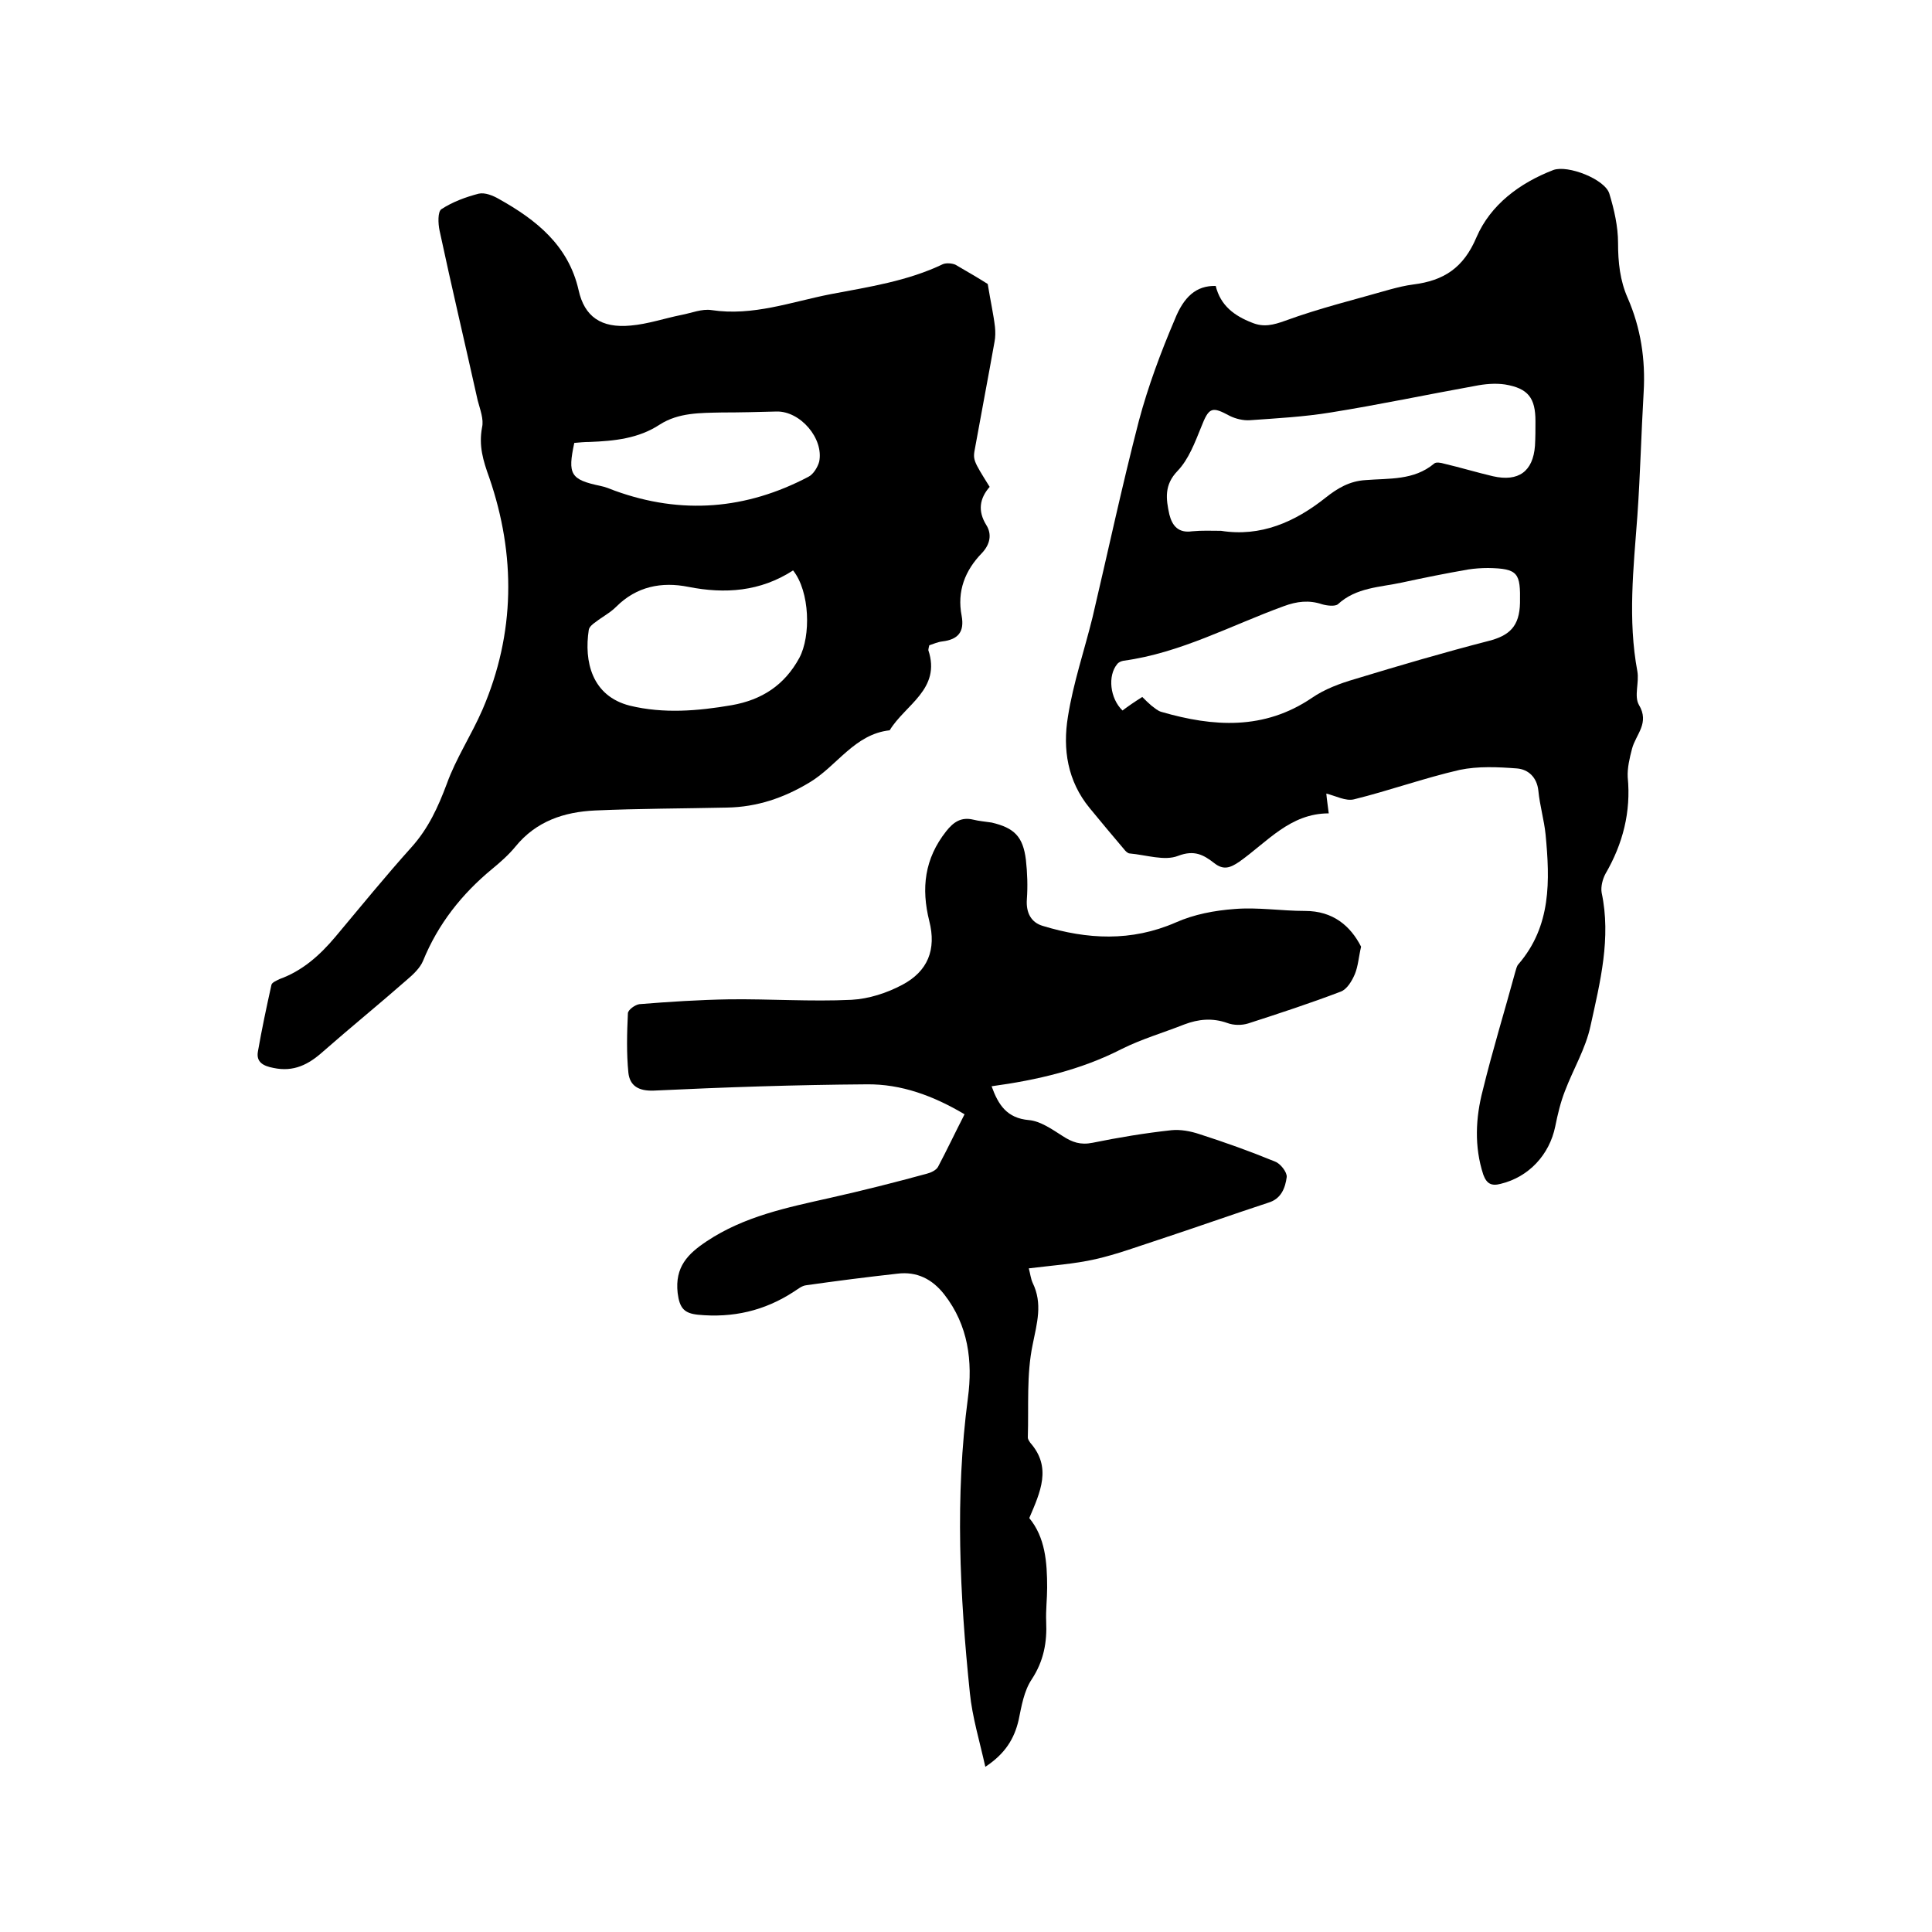 <svg enable-background="new 0 0 400 400" viewBox="0 0 400 400" xmlns="http://www.w3.org/2000/svg"><path d="m251.7 59.2c1 4.1 3.9 6.2 7.5 7.6 2.4 1 4.4.5 6.9-.4 7.1-2.6 14.5-4.4 21.8-6.5 1.5-.4 3.1-.8 4.7-1 6.3-.8 10.4-3.4 13.1-9.8 2.9-6.7 8.9-11.2 15.9-13.9 3-1.1 10.7 1.9 11.6 4.9 1 3.3 1.8 6.8 1.8 10.2 0 4 .4 7.8 2 11.4 2.7 6.2 3.7 12.7 3.3 19.5-.5 8.5-.7 17.1-1.3 25.6-.8 10.8-2 21.5 0 32.2.4 2.3-.7 5.1.3 6.9 2.3 3.8-.6 6.1-1.4 9.1-.5 1.9-1 4-.9 5.9.7 7.2-1 13.8-4.6 20-.6 1.1-1 2.7-.8 3.9 2 9.4-.3 18.5-2.3 27.6-1 4.7-3.6 9-5.3 13.5-.9 2.3-1.5 4.8-2 7.3-1.2 5.9-5.5 10.5-11.3 11.9-1.9.5-2.9 0-3.6-1.9-1.9-5.8-1.6-11.8-.1-17.5 2-8.2 4.5-16.3 6.7-24.4.2-.6.3-1.3.7-1.7 6.8-7.9 6.5-17.3 5.6-26.8-.3-3-1.2-6-1.5-9.1-.3-2.8-2.1-4.4-4.4-4.6-3.9-.3-8.1-.5-11.9.3-7.4 1.7-14.6 4.3-21.9 6.1-1.7.4-3.7-.7-5.7-1.2.1 1.2.3 2.4.5 4.1-8 0-12.7 5.9-18.5 10-1.9 1.3-3.3 1.8-5.2.3-2.2-1.7-4.1-2.8-7.5-1.5-2.8 1.1-6.6-.2-10-.5-.4 0-.9-.5-1.2-.9-2.4-2.8-4.7-5.6-7.1-8.5-4.6-5.6-5.6-12.2-4.5-18.9 1.1-7 3.4-13.7 5.1-20.6 3.2-13.6 6.1-27.2 9.6-40.7 1.9-7.1 4.5-14.1 7.4-20.9 1.9-4.8 4.5-7.1 8.5-7zm-15.2 85.1c.7.7 1.3 1.3 1.9 1.8.7.5 1.3 1.1 2.1 1.3 10.7 3.1 21.2 3.8 31.1-2.9 2.6-1.8 5.8-3 8.9-3.9 9.2-2.8 18.4-5.5 27.7-7.9 4.3-1.1 6.4-3 6.5-7.9.1-6.1-.3-7.1-6.6-7.2-1.4 0-2.8.1-4.1.3-4.6.8-9.1 1.7-13.7 2.7s-9.5 1-13.3 4.5c-.6.5-2.3.3-3.3 0-2.7-.9-5.2-.6-7.9.4-11 4-21.4 9.7-33.2 11.3-.5.1-1 .3-1.3.7-2 2.4-1.5 7.1 1.1 9.6 1.2-.9 2.5-1.8 4.1-2.8zm16.3-34.4c8.2 1.3 15.3-1.8 21.7-6.9 2.4-1.9 4.9-3.4 8.2-3.6 4.9-.4 10 .1 14.2-3.4.4-.4 1.4-.2 2.1 0 3.4.8 6.7 1.8 10.1 2.6 5.3 1.2 8.3-1 8.7-6.3.1-1.7.1-3.4.1-5.1 0-4.8-1.5-6.8-6.3-7.6-2-.3-4.2-.1-6.2.3-10 1.8-19.9 3.9-29.9 5.5-5.5.9-11.1 1.2-16.7 1.6-1.4.1-3-.3-4.2-.9-3.7-2-4.3-1.8-5.9 2.3-1.3 3.2-2.6 6.7-4.9 9.1-2.8 2.9-2.4 5.8-1.7 9 .6 2.4 1.9 3.9 4.7 3.5 2.1-.2 3.9-.1 6-.1z"/><path d="m204.5 58.8c.6 3.7 1.2 6.3 1.5 8.9.1 1 .1 2.1-.1 3.1-1.3 7.3-2.7 14.6-4 21.8-.5 2.6-.5 2.6 3 8.2-2.1 2.4-2.5 5-.7 7.9 1.2 1.9.8 4-.9 5.8-3.5 3.6-5.2 7.9-4.2 13 .6 3.3-.7 4.9-4 5.3-.9.1-1.8.5-2.7.8-.1.4-.2.8-.2 1 2.7 8.1-4.8 11.3-8 16.6-7.3.8-10.9 7.4-16.6 10.8-5.3 3.2-10.9 5.1-17.1 5.2-9.1.2-18.2.2-27.3.6-6.4.3-12.2 2.2-16.5 7.5-1.4 1.7-3.1 3.2-4.8 4.6-6.3 5.2-11.2 11.4-14.3 19-.6 1.5-2.1 2.9-3.4 4-5.7 5-11.6 9.8-17.3 14.8-3 2.7-6.1 4.3-10.3 3.4-2.1-.4-3.6-1.2-3.2-3.4.8-4.6 1.8-9.3 2.8-13.8.1-.5 1.1-.9 1.7-1.2 4.7-1.7 8.3-4.9 11.5-8.7 5.2-6.2 10.4-12.6 15.8-18.6 3.5-3.9 5.5-8.3 7.3-13.1 1.9-5.3 5.1-10.1 7.4-15.4 6.8-15.8 6.9-32 1.4-48-1.3-3.6-2.2-6.6-1.5-10.4.4-1.7-.4-3.7-.9-5.6-2.6-11.7-5.4-23.5-7.9-35.2-.3-1.4-.4-3.9.4-4.4 2.3-1.5 5-2.5 7.7-3.2 1.3-.3 3 .4 4.2 1.1 7.7 4.3 14.4 9.6 16.5 18.9 1.2 5.4 4.6 7.9 10.8 7.3 3.5-.3 7-1.5 10.5-2.2 2.1-.4 4.2-1.3 6.2-1 8.6 1.3 16.5-1.7 24.7-3.3 7.9-1.5 15.9-2.7 23.2-6.2.7-.3 1.9-.2 2.6.1 2.8 1.6 5.3 3.1 6.7 4zm-40.3 59.3c-6.8 4.4-14.1 4.9-21.7 3.4-5.5-1.1-10.7-.1-14.9 4.1-1.3 1.3-2.9 2.1-4.3 3.2-.6.4-1.3 1-1.4 1.6-1 6.5.6 13.7 8.5 15.7 7 1.7 14.1 1.1 21.1-.1 6.2-1.1 10.9-4.1 14-9.8 2.4-4.5 2.2-13.7-1.3-18.1zm-45.3-26.4c-1.4 6.5-.8 7.6 5.4 8.9 1 .2 2 .6 3 1 13.8 5 27.2 3.9 40.1-2.9 1-.5 1.9-2 2.2-3.1 1-4.8-3.9-10.5-8.8-10.4-3.8.1-7.6.2-11.4.2-4.4.1-8.9 0-12.8 2.5-4.4 2.9-9.4 3.4-14.5 3.6-1.1 0-2.1.1-3.2.2z"/><path d="m199.7 230.7c-6.4-3.8-13.1-6.3-20.3-6.2-14.7.1-29.4.6-44.1 1.3-3.1.1-4.9-1-5.2-3.7-.4-4-.3-8.2-.1-12.3 0-.7 1.5-1.8 2.4-1.9 6.2-.5 12.4-.9 18.6-1 8.4-.1 16.9.5 25.3.1 3.6-.2 7.3-1.4 10.5-3.1 5.3-2.8 7.1-7.3 5.6-13.2-1.7-6.8-1-12.9 3.5-18.6 1.5-1.9 3.1-3 5.6-2.4 1.2.3 2.5.4 3.8.6 4.7 1.1 6.5 2.9 7.1 7.7.3 2.7.4 5.5.2 8.2-.2 2.8.9 4.8 3.3 5.5 9.2 2.8 18.3 3.3 27.5-.7 3.8-1.7 8.1-2.5 12.2-2.8 4.8-.4 9.7.4 14.6.4 5.8 0 9.4 3.1 11.6 7.4-.5 2.1-.6 4-1.3 5.7-.6 1.4-1.6 3.1-2.9 3.6-6.3 2.4-12.7 4.5-19.2 6.6-1.3.4-3 .4-4.3-.1-3.1-1.1-6-.8-8.9.3-4.3 1.7-8.8 3-13 5.1-8.4 4.3-17.4 6.4-26.9 7.7 1.4 3.9 3.2 6.6 7.7 7 2.4.2 4.8 1.9 7 3.3 2 1.3 3.7 1.9 6.2 1.4 5.4-1.1 10.8-2 16.3-2.6 1.9-.2 4 .2 5.8.8 5.3 1.7 10.6 3.6 15.7 5.7 1.1.4 2.5 2.2 2.4 3.2-.3 2.2-1.1 4.5-3.8 5.3-7.6 2.5-15.2 5.2-22.8 7.7-4.3 1.4-8.6 3-13 4s-9 1.3-13.8 1.9c.3 1.1.4 2.1.8 3 2.1 4.3.9 8.3 0 12.8-1.3 6.2-.8 12.8-1 19.2 0 .4.3.8.5 1.1 4.5 5.1 2.1 10.2-.2 15.6 3.3 4 3.7 9.1 3.7 14.4 0 2.3-.3 4.7-.2 7 .2 4.3-.5 8.2-3 12-1.6 2.4-2.1 5.5-2.7 8.4-.9 3.9-2.8 7-6.9 9.7-1.2-5.4-2.7-10.3-3.2-15.3-2.1-20.3-3.1-40.7-.4-61.1 1-7.5.1-15-4.9-21.4-2.5-3.2-5.7-4.8-9.7-4.3-6.3.7-12.6 1.5-18.9 2.4-.9.1-1.7.8-2.5 1.3-6.1 4-12.7 5.5-19.9 4.8-2.8-.3-3.8-1.3-4.2-4.5-.6-5.4 2.1-8.1 6-10.7 7.8-5.2 16.7-7 25.6-9 6.7-1.5 13.4-3.2 20-5 .8-.2 1.9-.7 2.3-1.4 1.9-3.6 3.6-7.2 5.5-10.9z"/></svg>